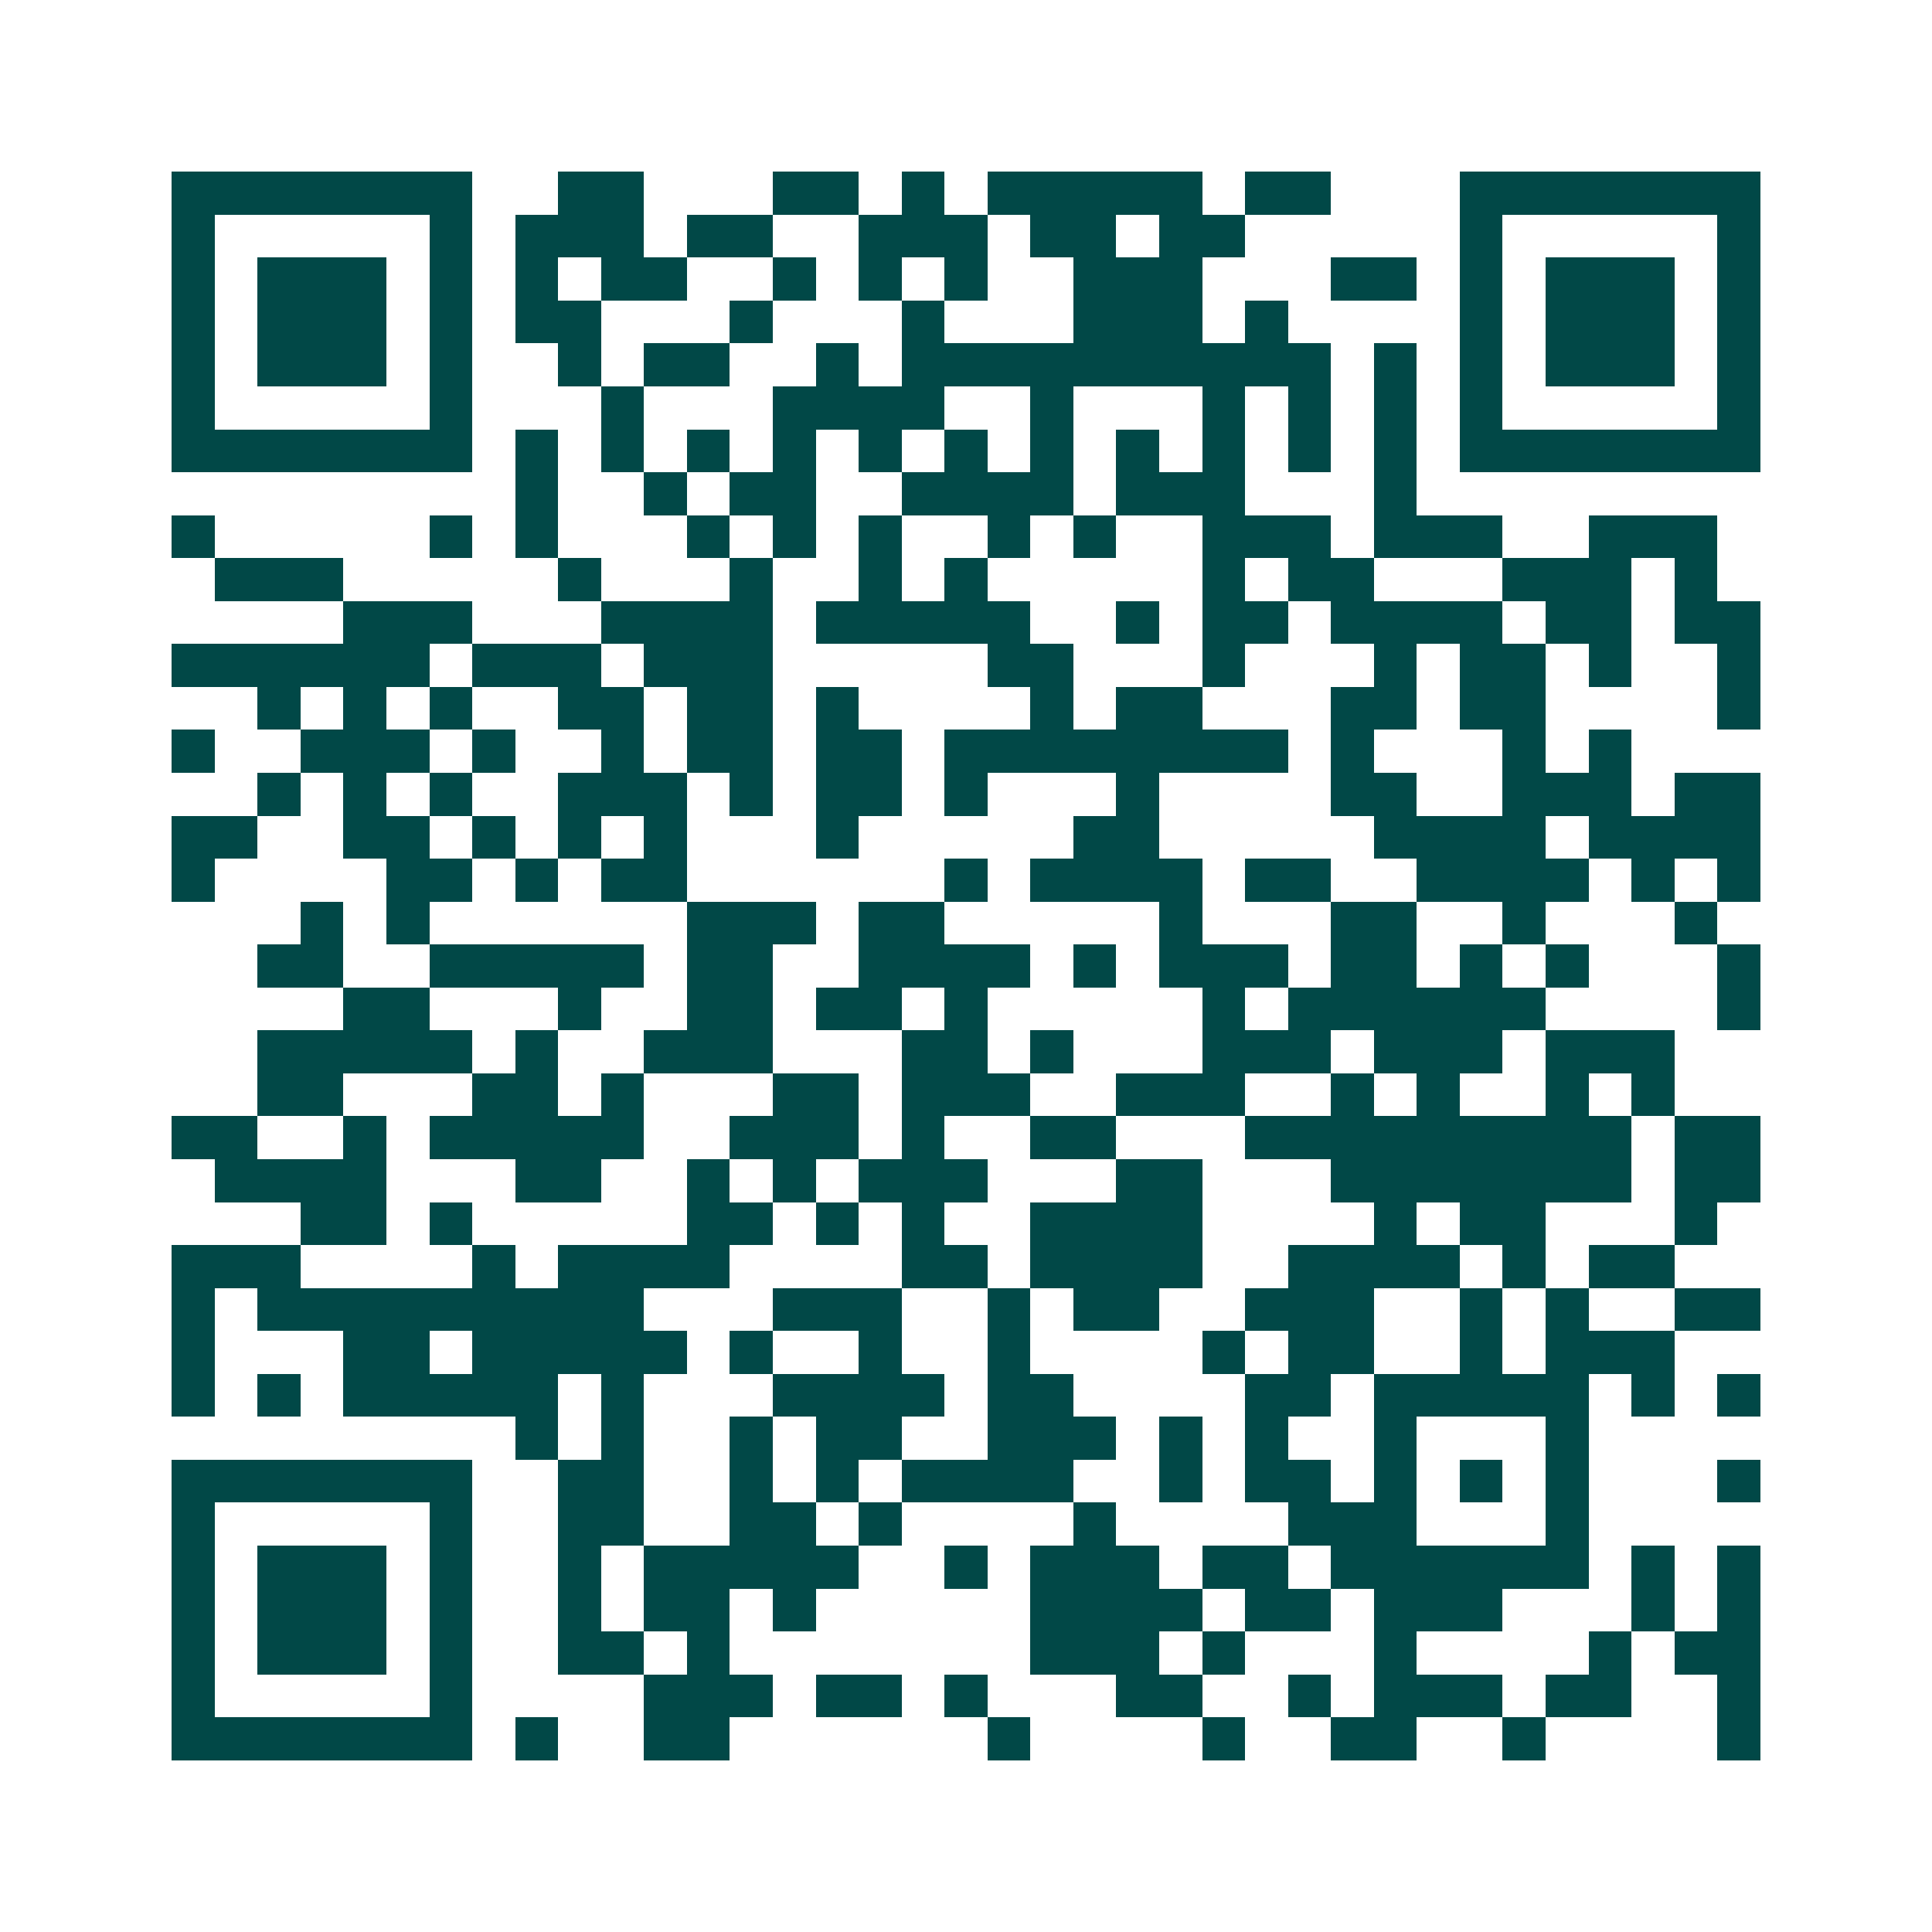 <svg xmlns="http://www.w3.org/2000/svg" width="200" height="200" viewBox="0 0 45 45" shape-rendering="crispEdges"><path fill="#ffffff" d="M0 0h45v45H0z"/><path stroke="#014847" d="M4 4.5h7m2 0h2m3 0h2m1 0h1m1 0h5m1 0h2m3 0h7M4 5.5h1m5 0h1m1 0h3m1 0h2m2 0h3m1 0h2m1 0h2m5 0h1m5 0h1M4 6.5h1m1 0h3m1 0h1m1 0h1m1 0h2m2 0h1m1 0h1m1 0h1m2 0h3m3 0h2m1 0h1m1 0h3m1 0h1M4 7.5h1m1 0h3m1 0h1m1 0h2m3 0h1m3 0h1m3 0h3m1 0h1m4 0h1m1 0h3m1 0h1M4 8.5h1m1 0h3m1 0h1m2 0h1m1 0h2m2 0h1m1 0h10m1 0h1m1 0h1m1 0h3m1 0h1M4 9.5h1m5 0h1m3 0h1m3 0h4m2 0h1m3 0h1m1 0h1m1 0h1m1 0h1m5 0h1M4 10.5h7m1 0h1m1 0h1m1 0h1m1 0h1m1 0h1m1 0h1m1 0h1m1 0h1m1 0h1m1 0h1m1 0h1m1 0h7M12 11.5h1m2 0h1m1 0h2m2 0h4m1 0h3m3 0h1M4 12.5h1m5 0h1m1 0h1m3 0h1m1 0h1m1 0h1m2 0h1m1 0h1m2 0h3m1 0h3m2 0h3M5 13.5h3m5 0h1m3 0h1m2 0h1m1 0h1m5 0h1m1 0h2m3 0h3m1 0h1M8 14.5h3m3 0h4m1 0h5m2 0h1m1 0h2m1 0h4m1 0h2m1 0h2M4 15.5h6m1 0h3m1 0h3m5 0h2m3 0h1m3 0h1m1 0h2m1 0h1m2 0h1M6 16.5h1m1 0h1m1 0h1m2 0h2m1 0h2m1 0h1m4 0h1m1 0h2m3 0h2m1 0h2m4 0h1M4 17.5h1m2 0h3m1 0h1m2 0h1m1 0h2m1 0h2m1 0h8m1 0h1m3 0h1m1 0h1M6 18.5h1m1 0h1m1 0h1m2 0h3m1 0h1m1 0h2m1 0h1m3 0h1m4 0h2m2 0h3m1 0h2M4 19.5h2m2 0h2m1 0h1m1 0h1m1 0h1m3 0h1m5 0h2m5 0h4m1 0h4M4 20.5h1m4 0h2m1 0h1m1 0h2m6 0h1m1 0h4m1 0h2m2 0h4m1 0h1m1 0h1M7 21.5h1m1 0h1m6 0h3m1 0h2m5 0h1m3 0h2m2 0h1m3 0h1M6 22.5h2m2 0h5m1 0h2m2 0h4m1 0h1m1 0h3m1 0h2m1 0h1m1 0h1m3 0h1M8 23.5h2m3 0h1m2 0h2m1 0h2m1 0h1m5 0h1m1 0h6m4 0h1M6 24.5h5m1 0h1m2 0h3m3 0h2m1 0h1m3 0h3m1 0h3m1 0h3M6 25.5h2m3 0h2m1 0h1m3 0h2m1 0h3m2 0h3m2 0h1m1 0h1m2 0h1m1 0h1M4 26.5h2m2 0h1m1 0h5m2 0h3m1 0h1m2 0h2m3 0h9m1 0h2M5 27.5h4m3 0h2m2 0h1m1 0h1m1 0h3m3 0h2m3 0h7m1 0h2M7 28.5h2m1 0h1m5 0h2m1 0h1m1 0h1m2 0h4m4 0h1m1 0h2m3 0h1M4 29.5h3m4 0h1m1 0h4m4 0h2m1 0h4m2 0h4m1 0h1m1 0h2M4 30.5h1m1 0h9m3 0h3m2 0h1m1 0h2m2 0h3m2 0h1m1 0h1m2 0h2M4 31.5h1m3 0h2m1 0h5m1 0h1m2 0h1m2 0h1m4 0h1m1 0h2m2 0h1m1 0h3M4 32.5h1m1 0h1m1 0h5m1 0h1m3 0h4m1 0h2m4 0h2m1 0h5m1 0h1m1 0h1M12 33.5h1m1 0h1m2 0h1m1 0h2m2 0h3m1 0h1m1 0h1m2 0h1m3 0h1M4 34.5h7m2 0h2m2 0h1m1 0h1m1 0h4m2 0h1m1 0h2m1 0h1m1 0h1m1 0h1m3 0h1M4 35.5h1m5 0h1m2 0h2m2 0h2m1 0h1m4 0h1m4 0h3m3 0h1M4 36.5h1m1 0h3m1 0h1m2 0h1m1 0h5m2 0h1m1 0h3m1 0h2m1 0h6m1 0h1m1 0h1M4 37.5h1m1 0h3m1 0h1m2 0h1m1 0h2m1 0h1m5 0h4m1 0h2m1 0h3m3 0h1m1 0h1M4 38.5h1m1 0h3m1 0h1m2 0h2m1 0h1m7 0h3m1 0h1m3 0h1m4 0h1m1 0h2M4 39.5h1m5 0h1m4 0h3m1 0h2m1 0h1m3 0h2m2 0h1m1 0h3m1 0h2m2 0h1M4 40.5h7m1 0h1m2 0h2m6 0h1m4 0h1m2 0h2m2 0h1m4 0h1"/></svg>
